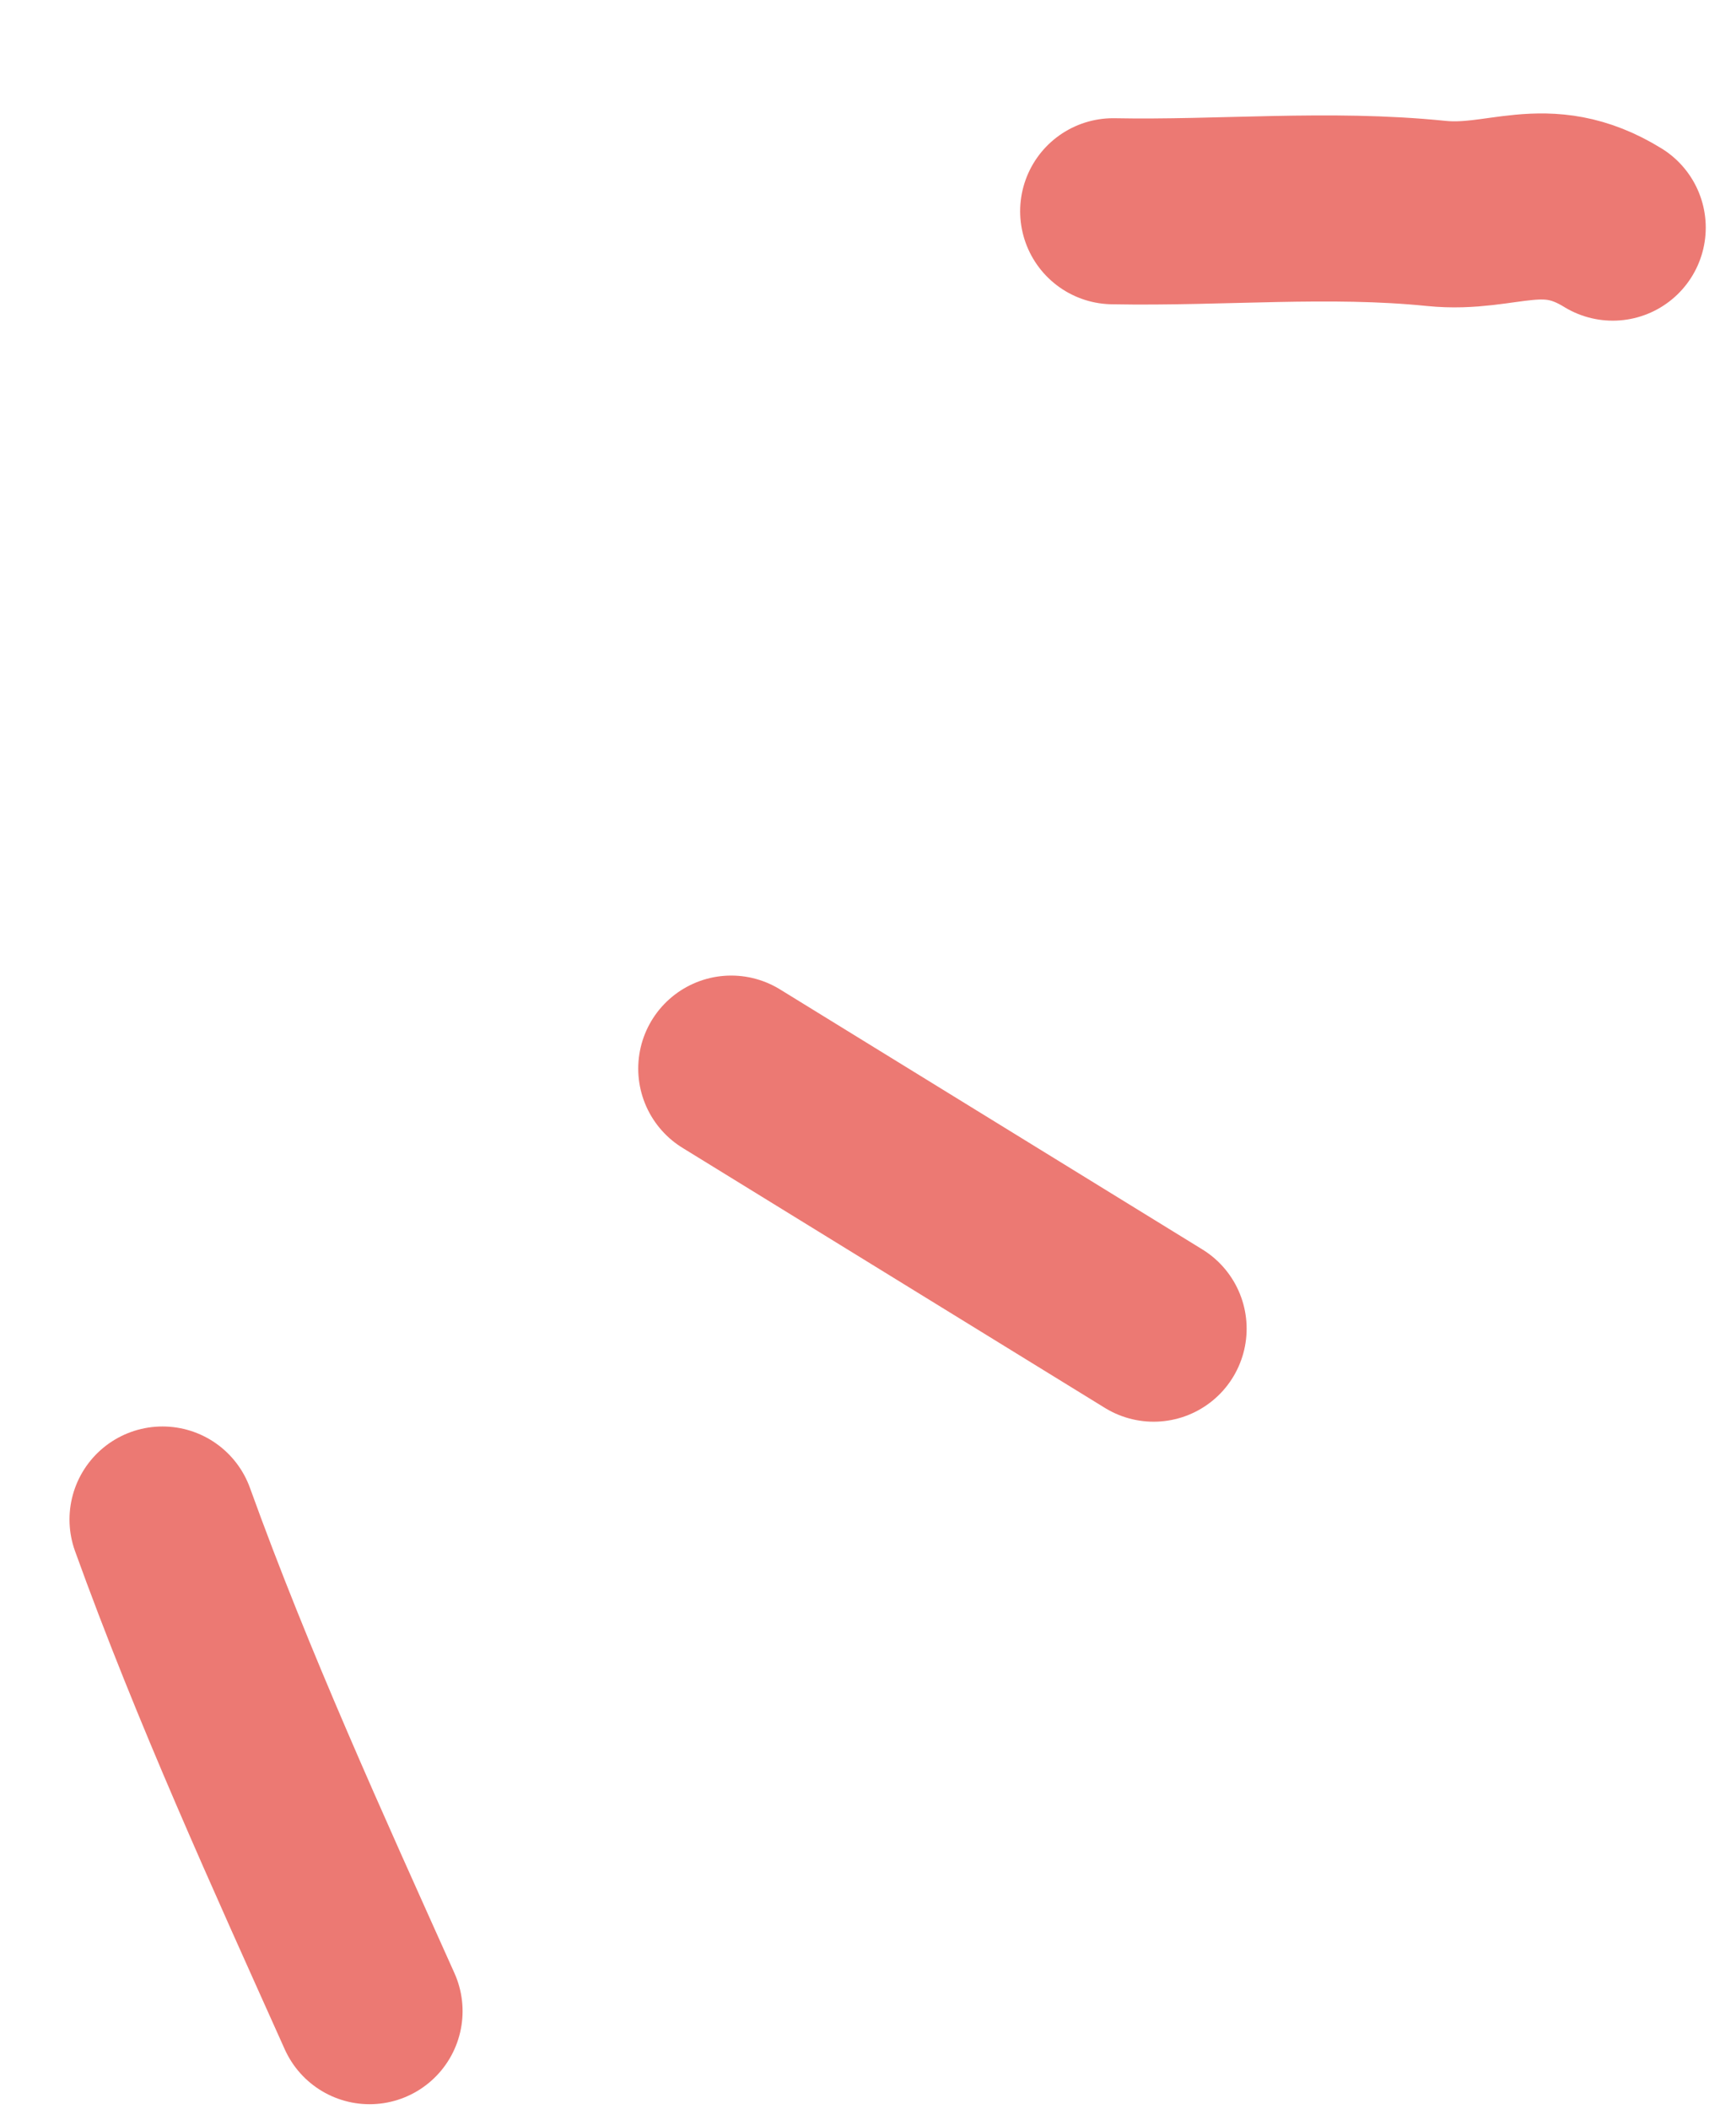 <svg width="28" height="34" viewBox="0 0 28 34" fill="none" xmlns="http://www.w3.org/2000/svg">
<path d="M2.621 24.499C3.6 27.212 4.799 29.837 5.961 32.426" stroke="#EC7973" stroke-width="3" stroke-linecap="round"/>
<path d="M11.794 17.229L18.607 21.422" stroke="#EC7973" stroke-width="3" stroke-linecap="round"/>
<path d="M17.954 3.406C19.695 3.439 21.434 3.265 23.163 3.441C24.239 3.551 24.914 2.994 26.012 3.67" stroke="#EC7973" stroke-width="3" stroke-linecap="round"/>
</svg>
